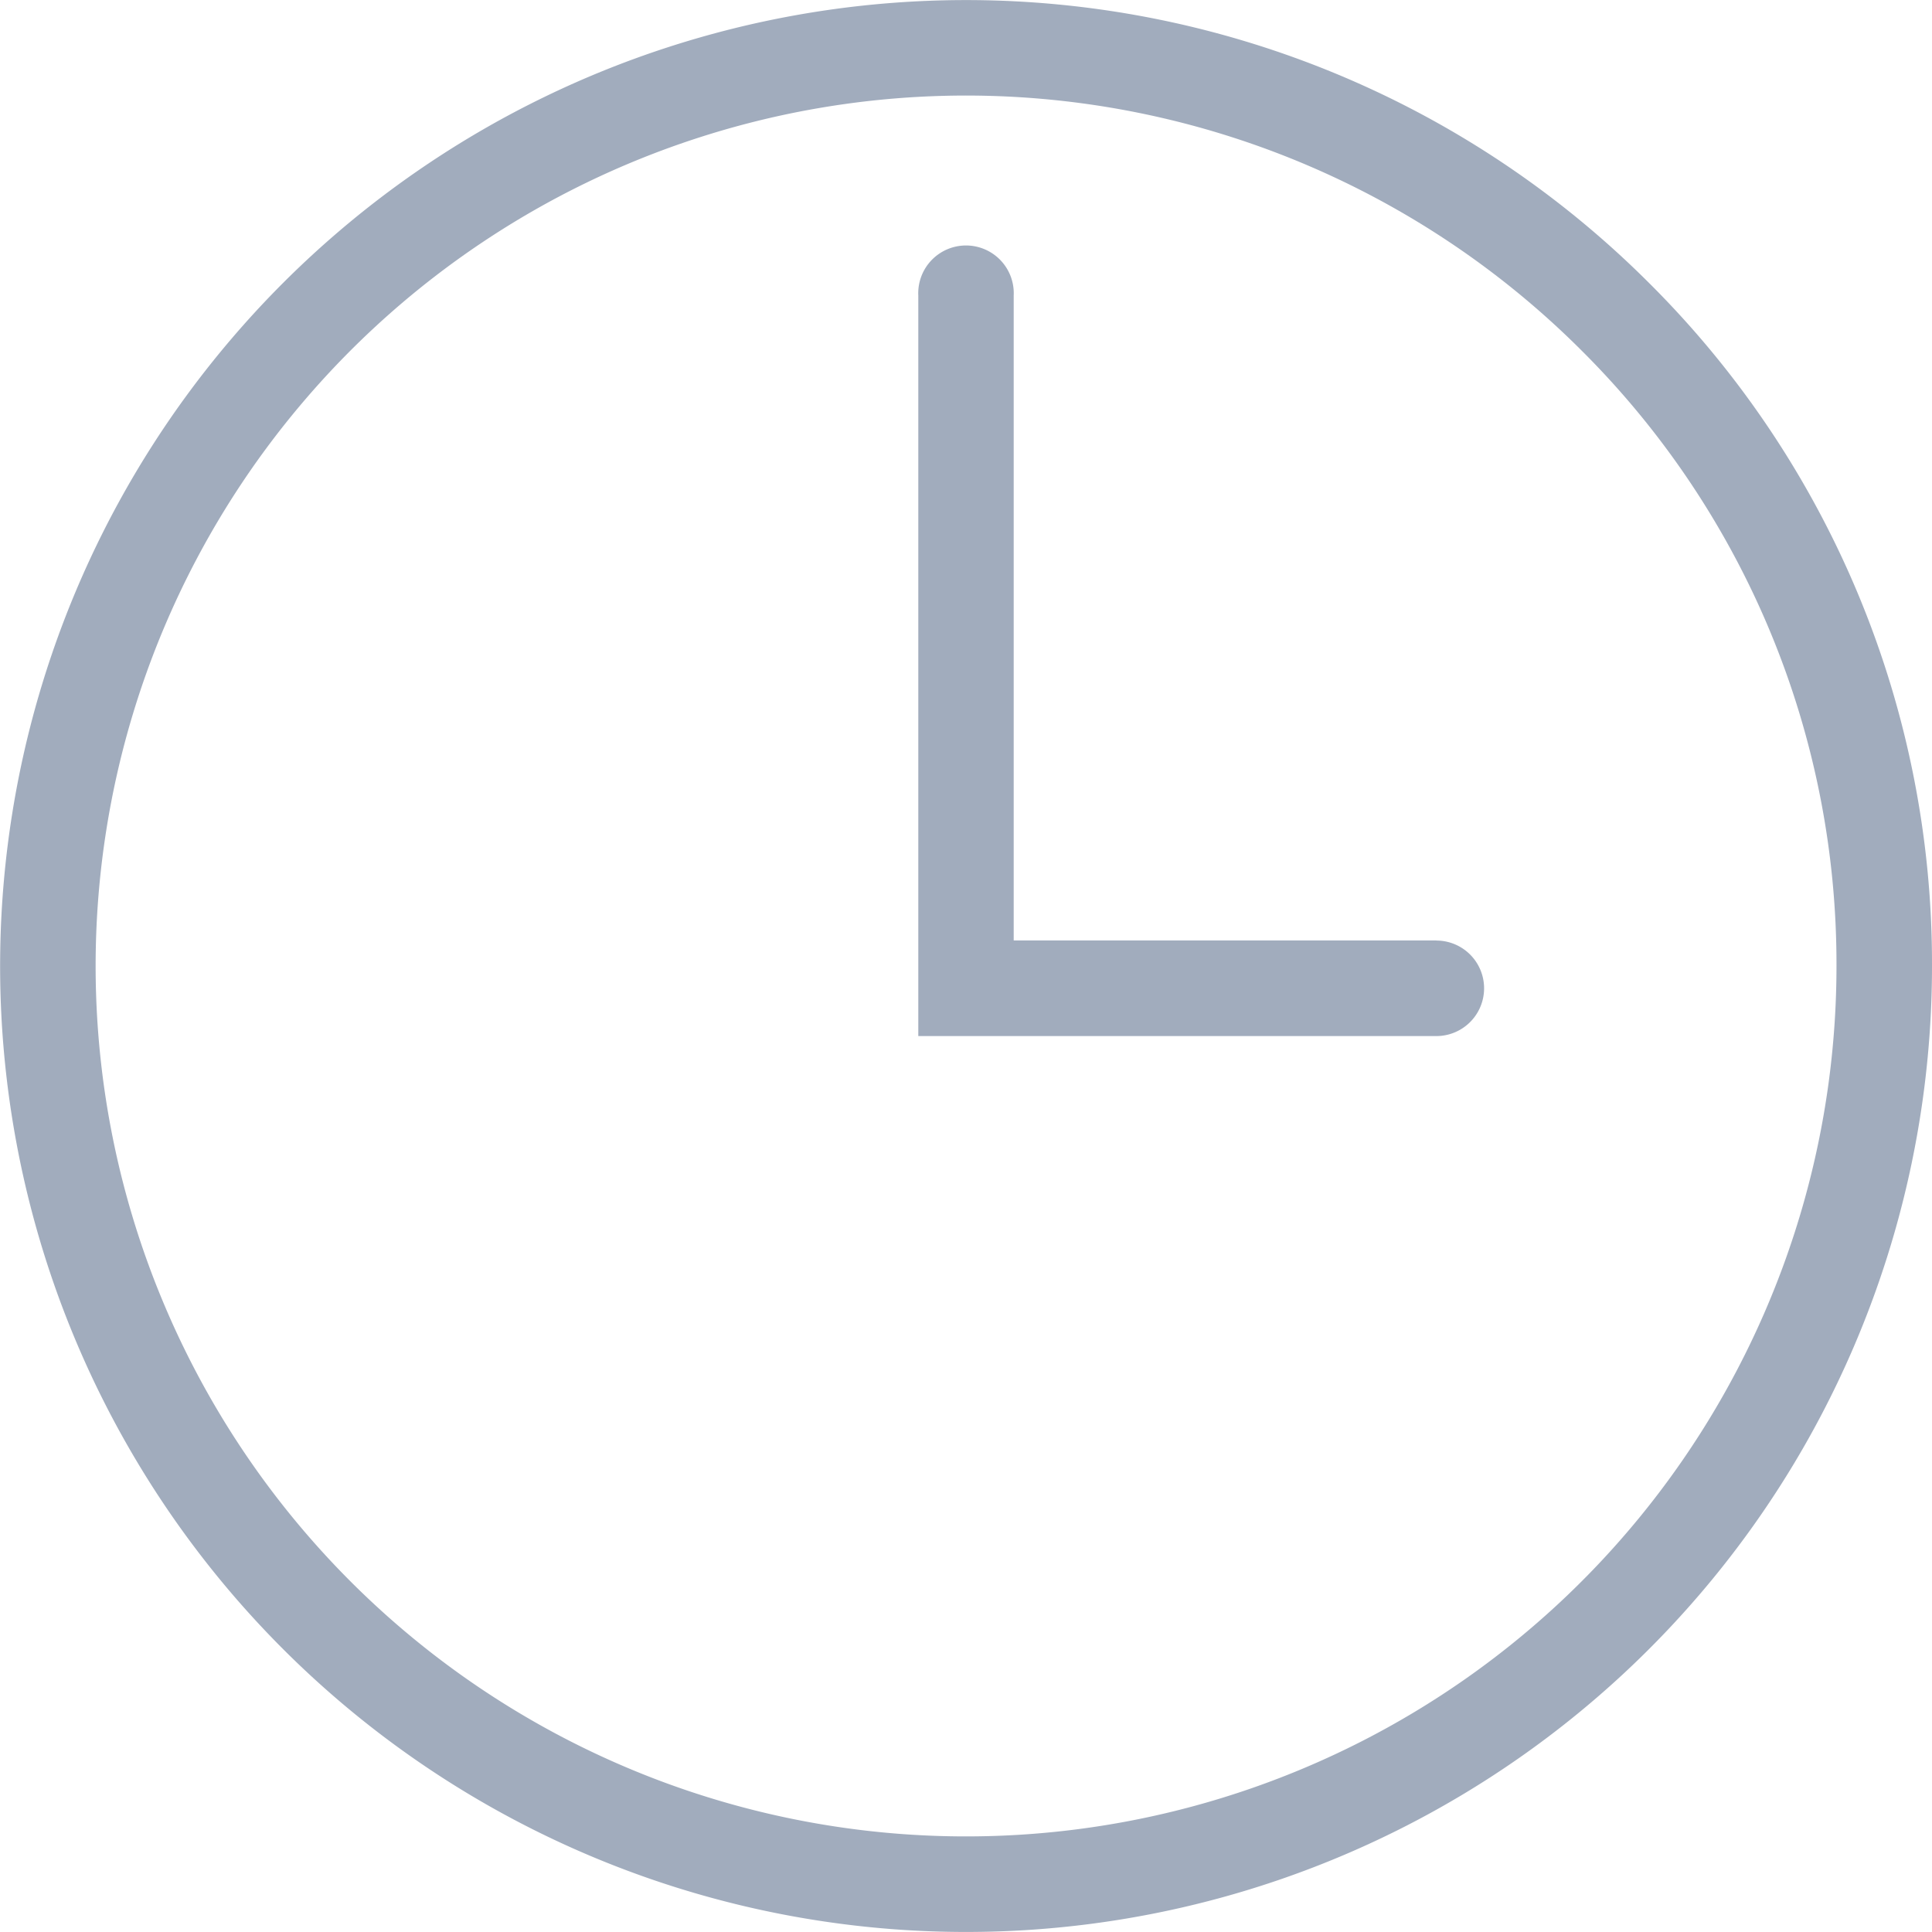 <svg xmlns="http://www.w3.org/2000/svg" width="16.667" height="16.667" viewBox="0 0 16.667 16.667">
  <g id="Gruppe_76323" data-name="Gruppe 76323" transform="translate(-6578.78 -1574.077)">
    <path id="Pfad_11154" data-name="Pfad 11154" d="M6593.006,1576.518a8.333,8.333,0,1,0,2.441,5.892A8.28,8.28,0,0,0,6593.006,1576.518Zm1.617,5.892a7.509,7.509,0,1,1-2.2-5.31A7.465,7.465,0,0,1,6594.623,1582.41Z" fill="#a1acbd"/>
    <path id="Pfad_11155" data-name="Pfad 11155" d="M6594.735,1583.152h-3.646v-5.563a.412.412,0,1,0-.823,0v6.388h4.469a.412.412,0,1,0,0-.824Z" transform="translate(-3.564 -0.962)" fill="#a1acbd"/>
  </g>
</svg>
